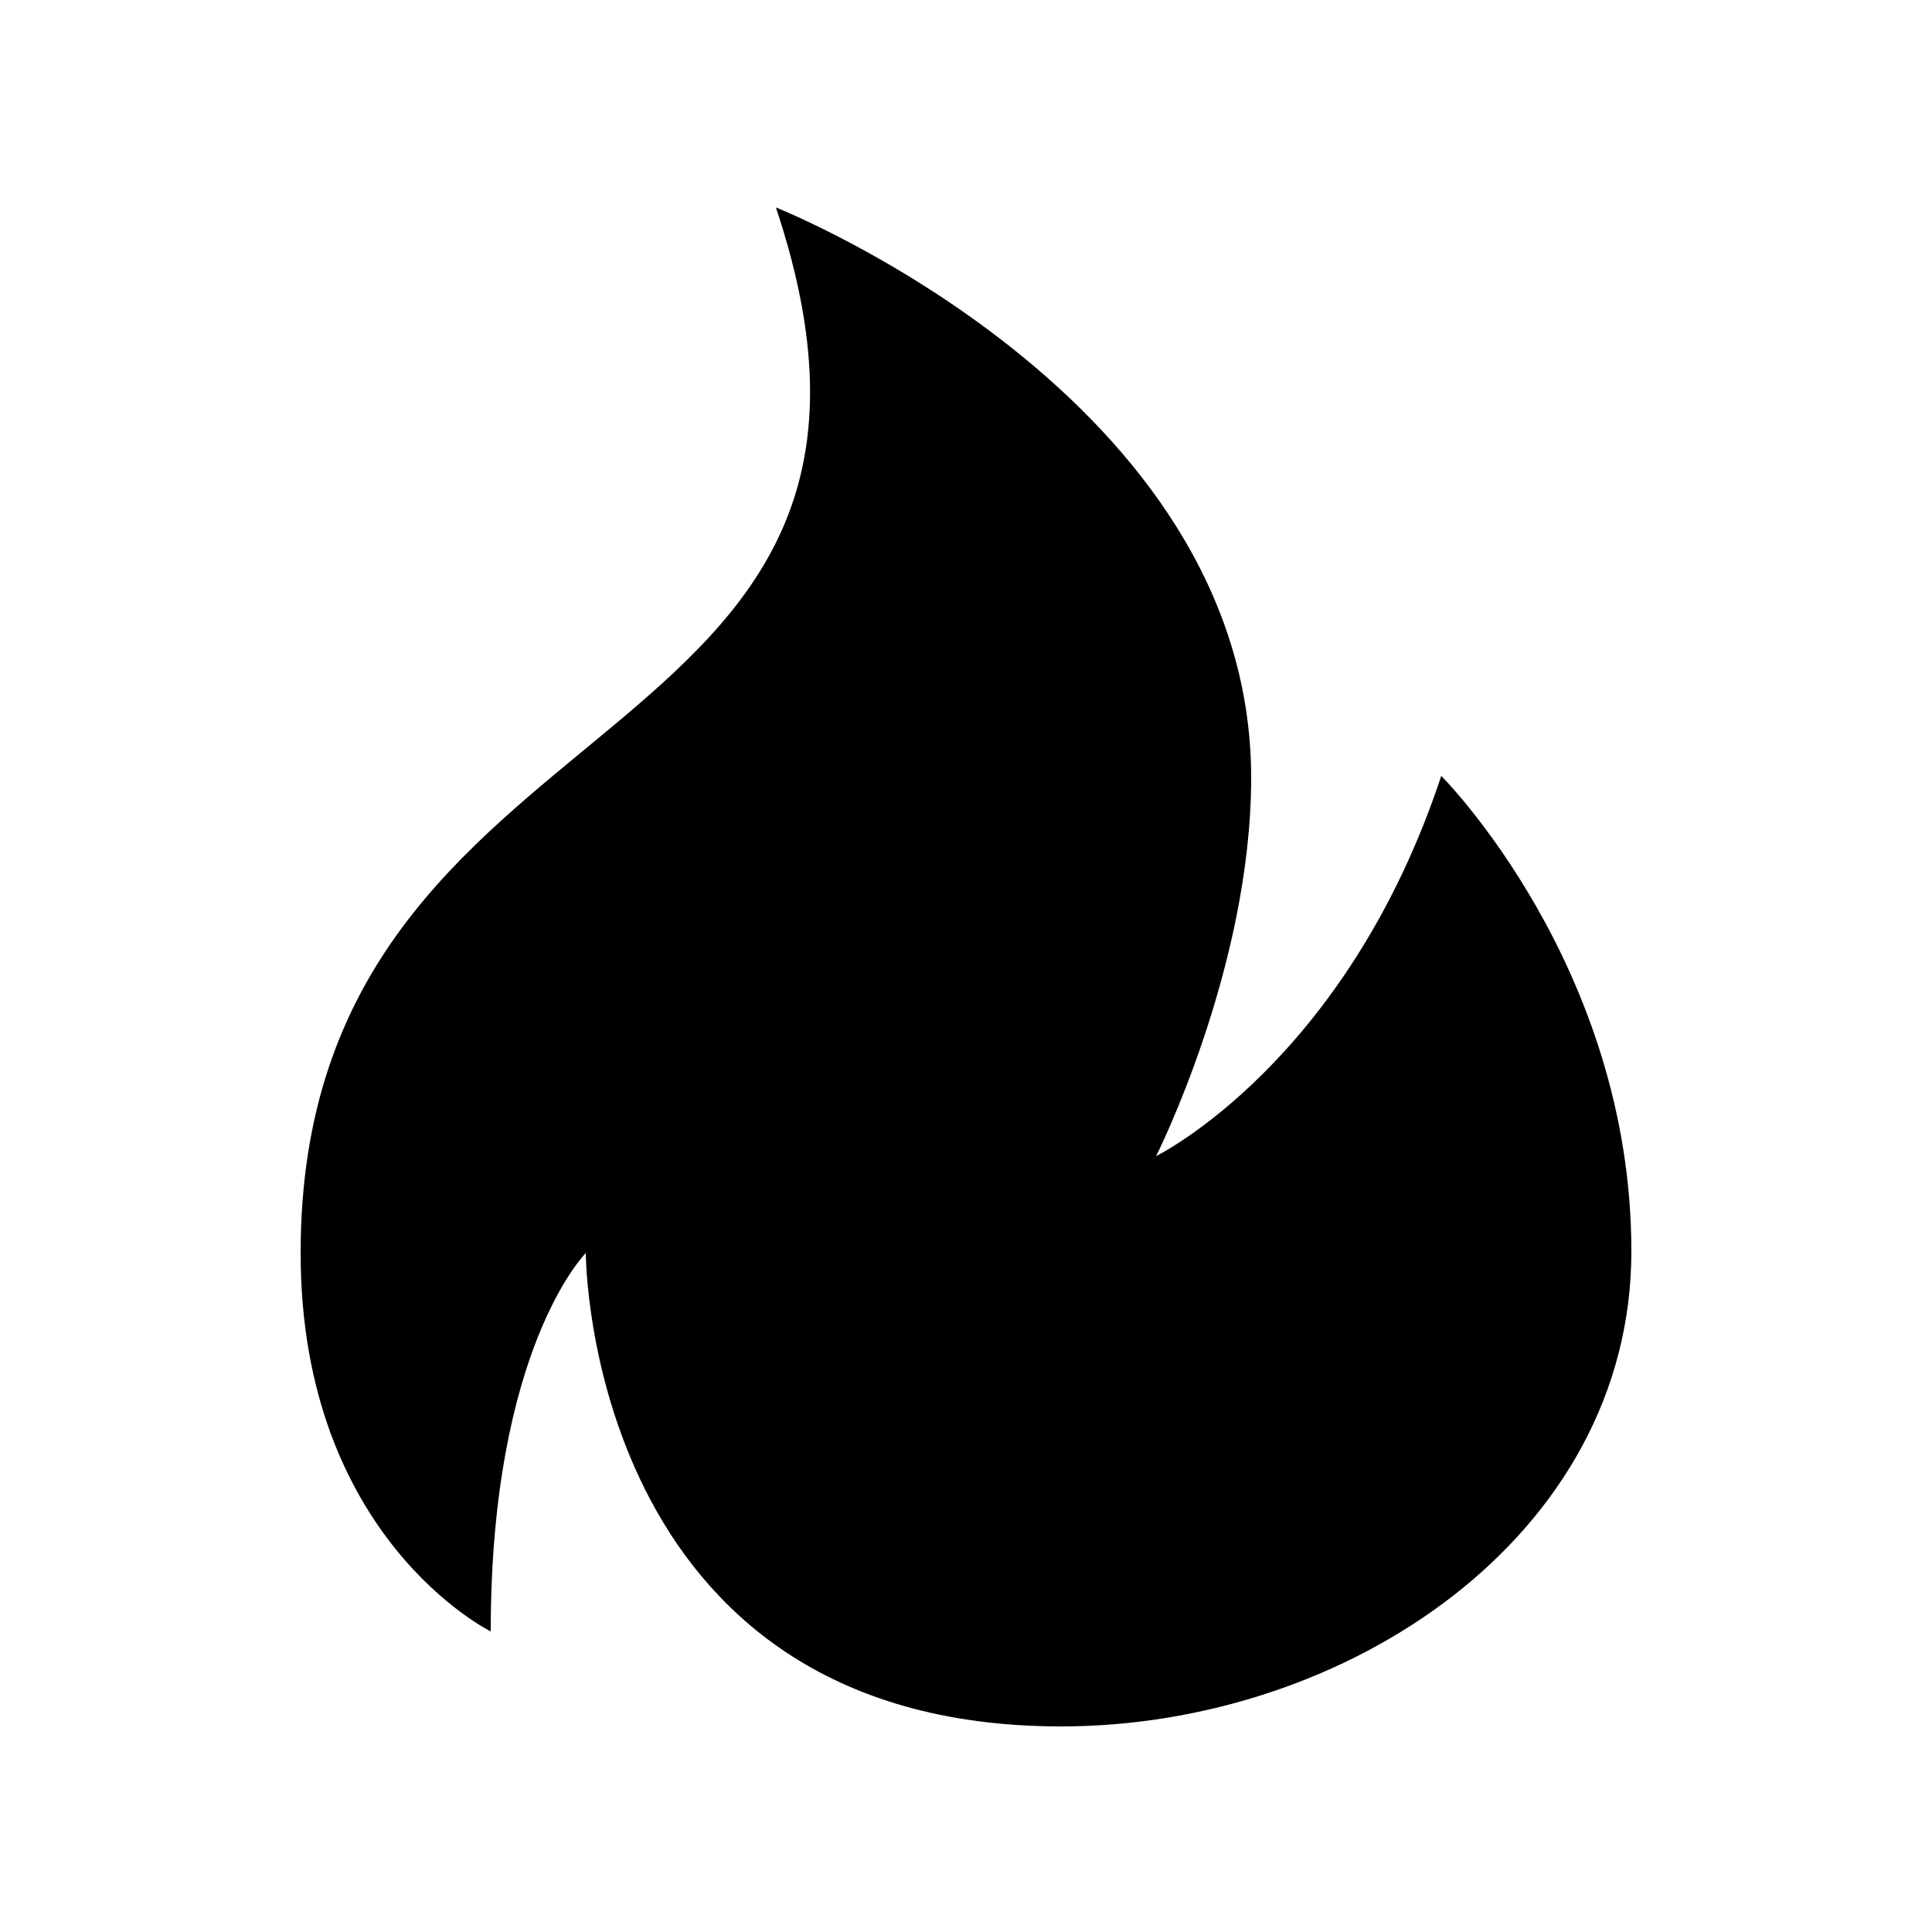 <?xml version="1.0" encoding="UTF-8"?>
<!-- Uploaded to: SVG Repo, www.svgrepo.com, Generator: SVG Repo Mixer Tools -->
<svg fill="#000000" width="800px" height="800px" version="1.1" viewBox="144 144 512 512" xmlns="http://www.w3.org/2000/svg">
 <path d="m274.05 576.33c0-75.066 25.191-100.26 25.191-100.26s0 125.45 125.95 125.45c75.574 0 151.14-50.383 151.14-125.95 0-75.57-50.383-125.95-50.383-125.95-25.188 76.074-75.57 100.76-75.57 100.76s25.191-49.875 25.191-100.26c0-101.27-125.95-151.14-125.95-151.14 50.383 150.64-125.95 125.45-125.95 277.1 0 75.57 50.383 100.26 50.383 100.26z"/>
</svg>